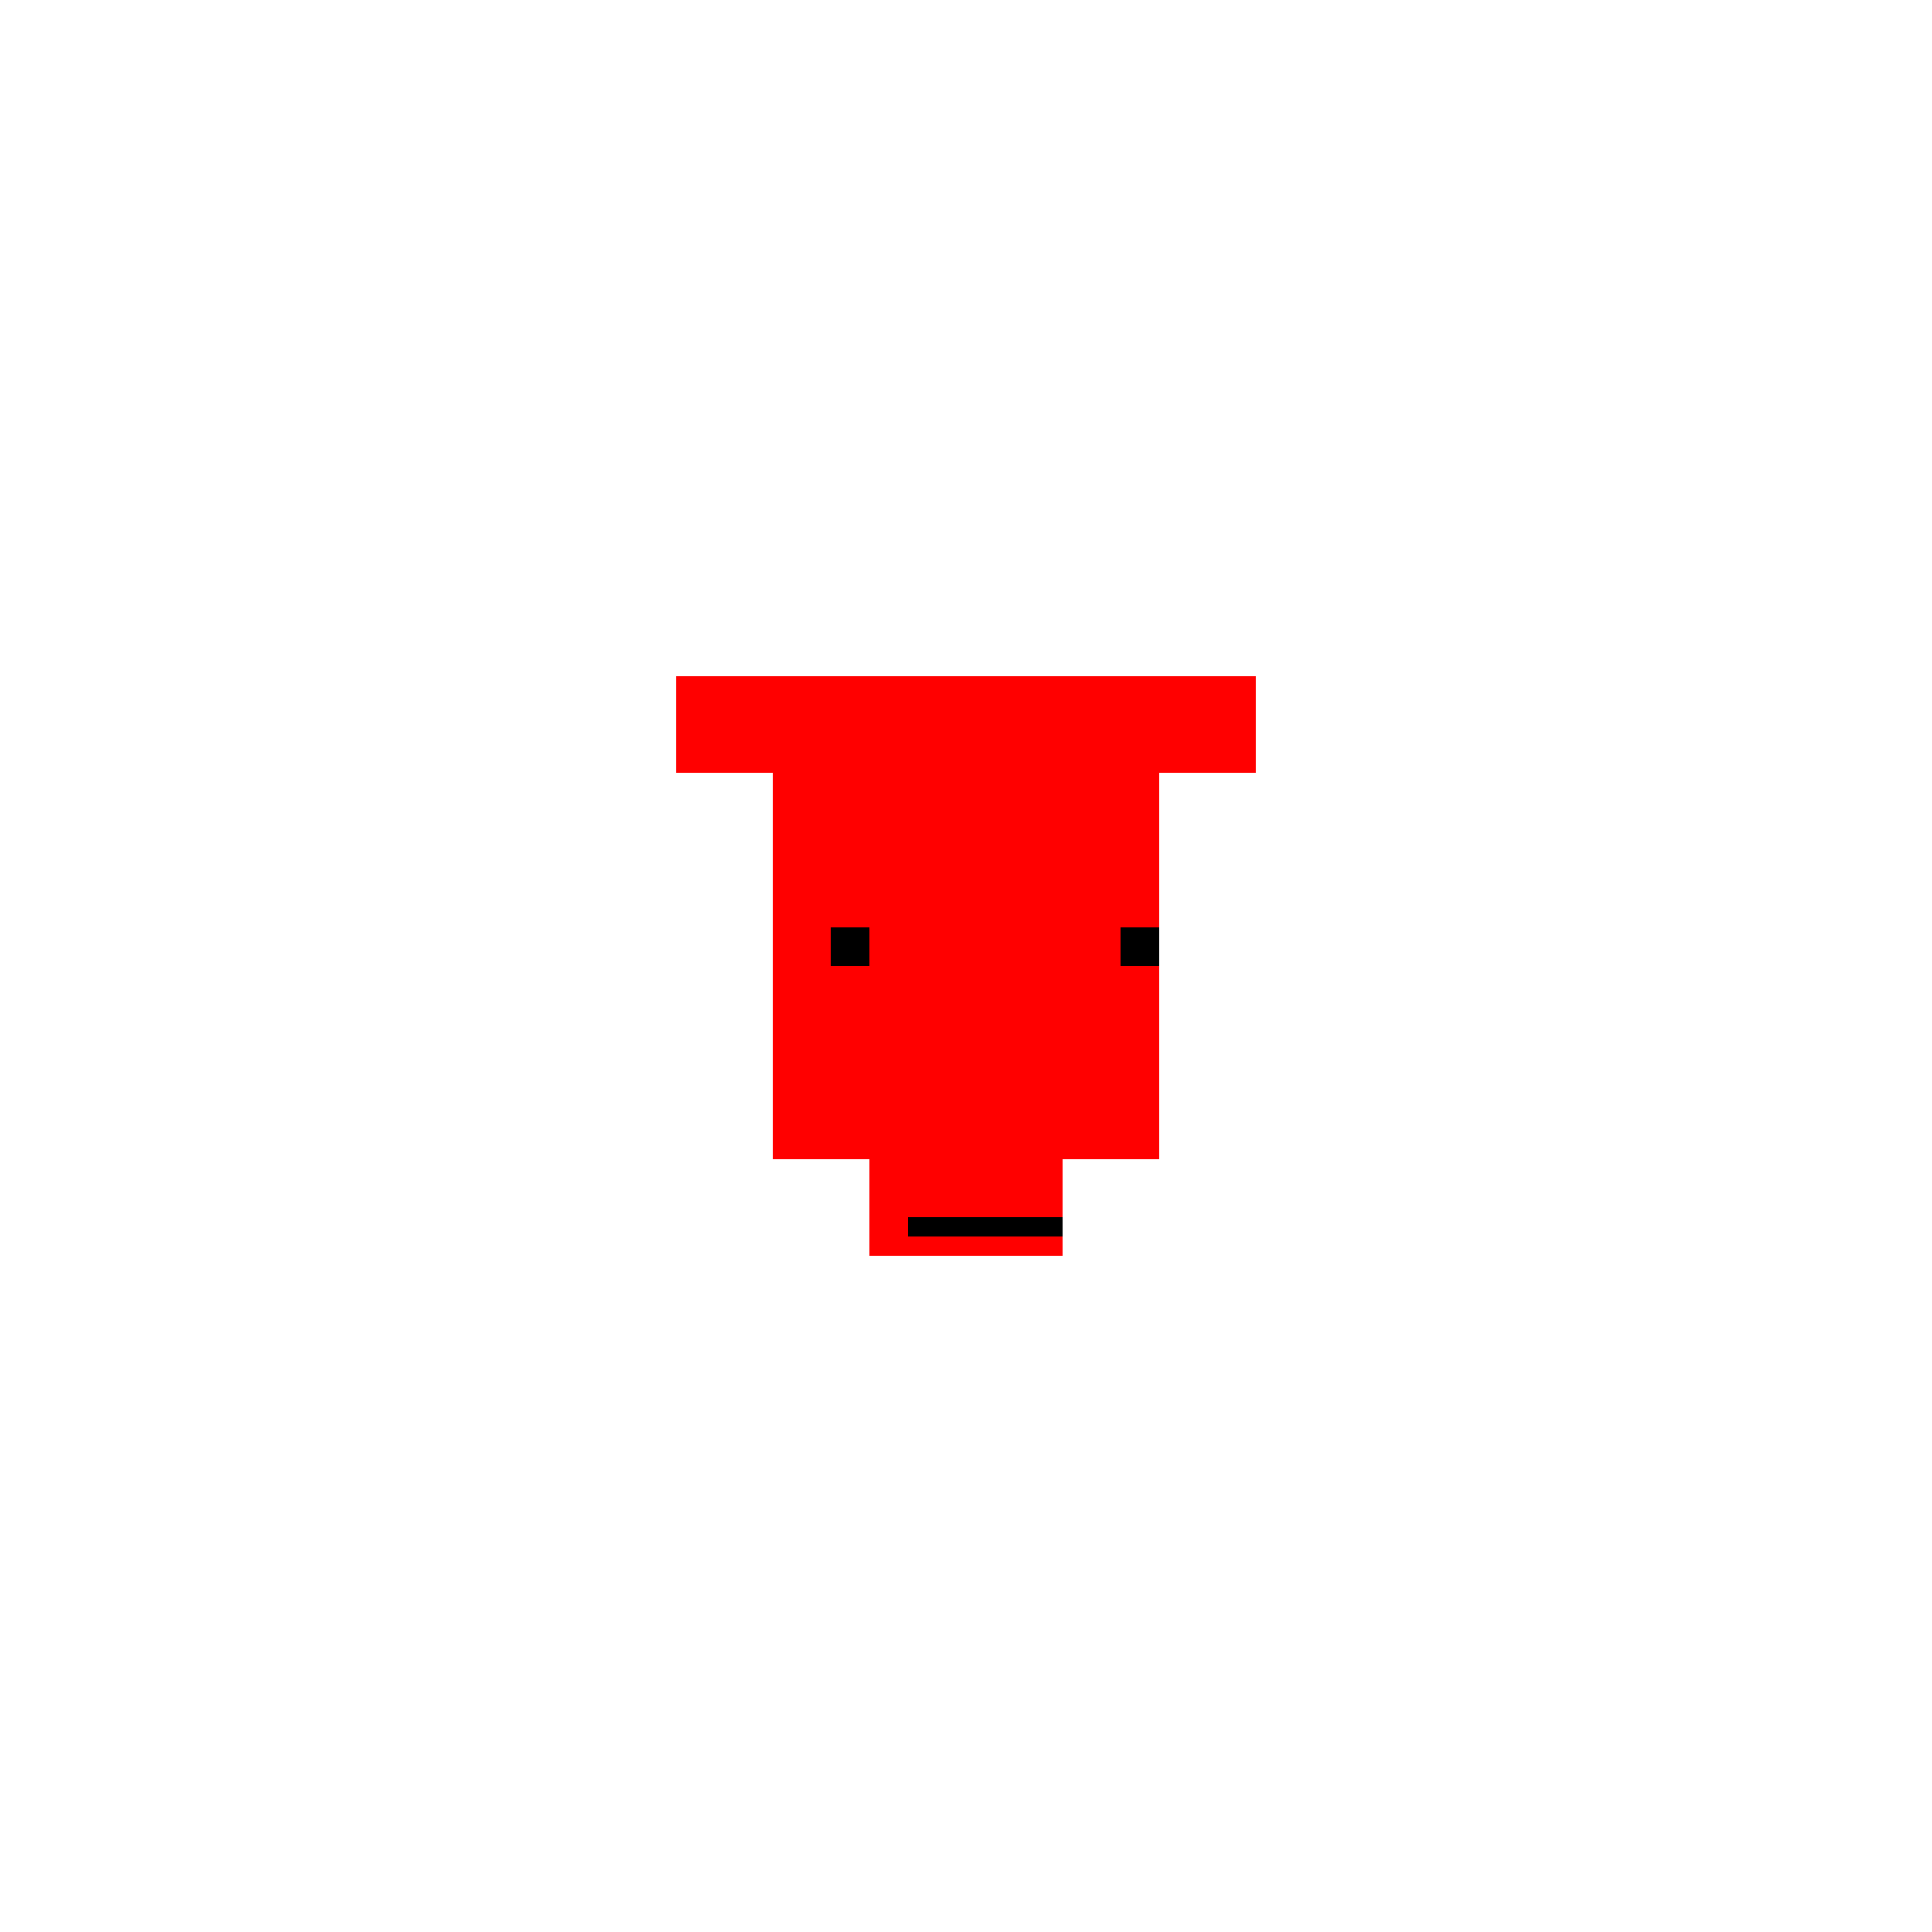 <!--

Generated by DrawGPT.
Free, open source, AI generated images in SVG, PNG, and HTML Canvas format.
https://drawgpt.ai

Created: 2024-01-16T13:57:55.393Z
Link: https://drawgpt.ai/prompt/140395/

-->
<svg xmlns="http://www.w3.org/2000/svg" xmlns:xlink="http://www.w3.org/1999/xlink" width="500" height="500"><defs/><g><rect fill="#FF0000" stroke="none" x="200" y="200" width="100" height="100"/><rect fill="#FF0000" stroke="none" x="175" y="175" width="150" height="25"/><rect fill="#FF0000" stroke="none" x="200" y="250" width="25" height="25"/><rect fill="#FF0000" stroke="none" x="275" y="250" width="25" height="25"/><rect fill="#FF0000" stroke="none" x="225" y="300" width="50" height="25"/><rect fill="#000000" stroke="none" x="215" y="240" width="10" height="10"/><rect fill="#000000" stroke="none" x="290" y="240" width="10" height="10"/><rect fill="#000000" stroke="none" x="235" y="315" width="40" height="5"/></g></svg>